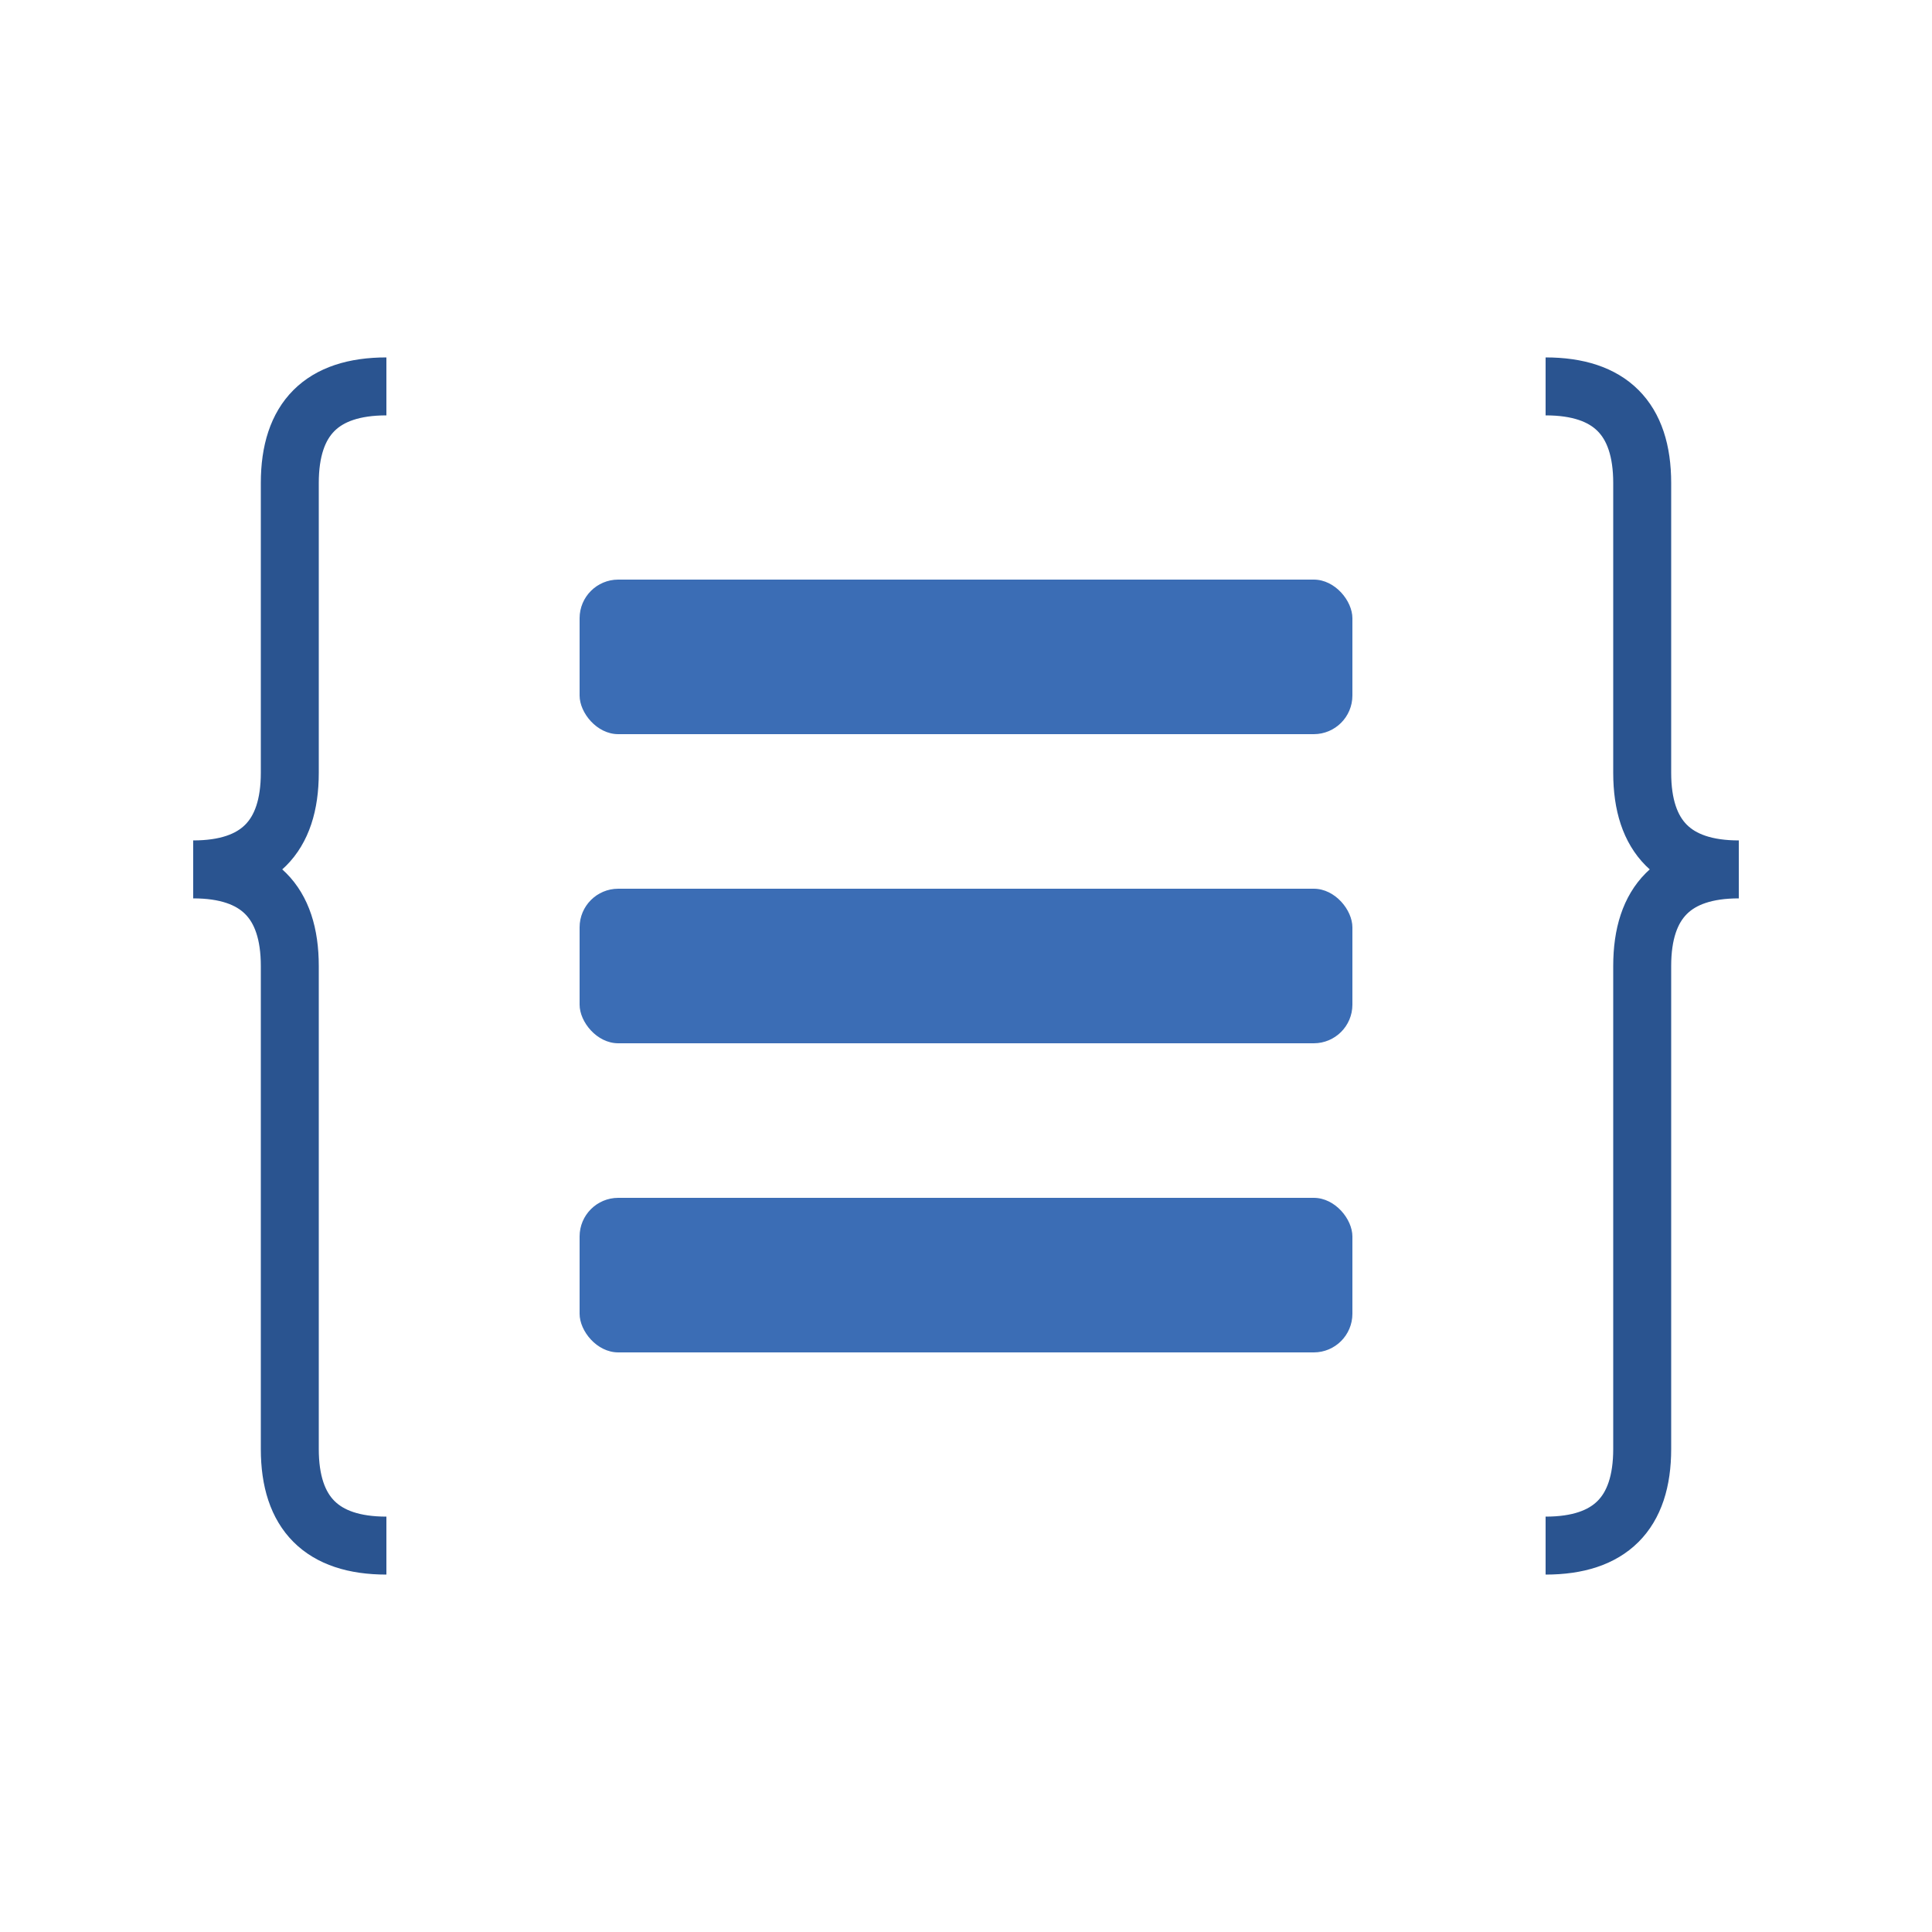<svg viewBox="0 0 100 100" xmlns="http://www.w3.org/2000/svg">
  <!-- Curly braces -->
  <path d="M 20 20 Q 15 20 15 25 L 15 40 Q 15 45 10 45 Q 15 45 15 50 L 15 75 Q 15 80 20 80"
        stroke="#2a5490" stroke-width="3" fill="none"/>
  <path d="M 80 20 Q 85 20 85 25 L 85 40 Q 85 45 90 45 Q 85 45 85 50 L 85 75 Q 85 80 80 80"
        stroke="#2a5490" stroke-width="3" fill="none"/>
  <!-- Three bars representing meta, standards, project -->
  <rect x="30" y="30" width="40" height="8" fill="#3b6db5" rx="2"/>
  <rect x="30" y="46" width="40" height="8" fill="#3b6db5" rx="2"/>
  <rect x="30" y="62" width="40" height="8" fill="#3b6db5" rx="2"/>

  <style>
    @media (prefers-color-scheme: dark) {
      path {
        stroke: #4a9eff;
      }
      rect {
        fill: #5db0ff;
      }
    }
  </style>
</svg>
